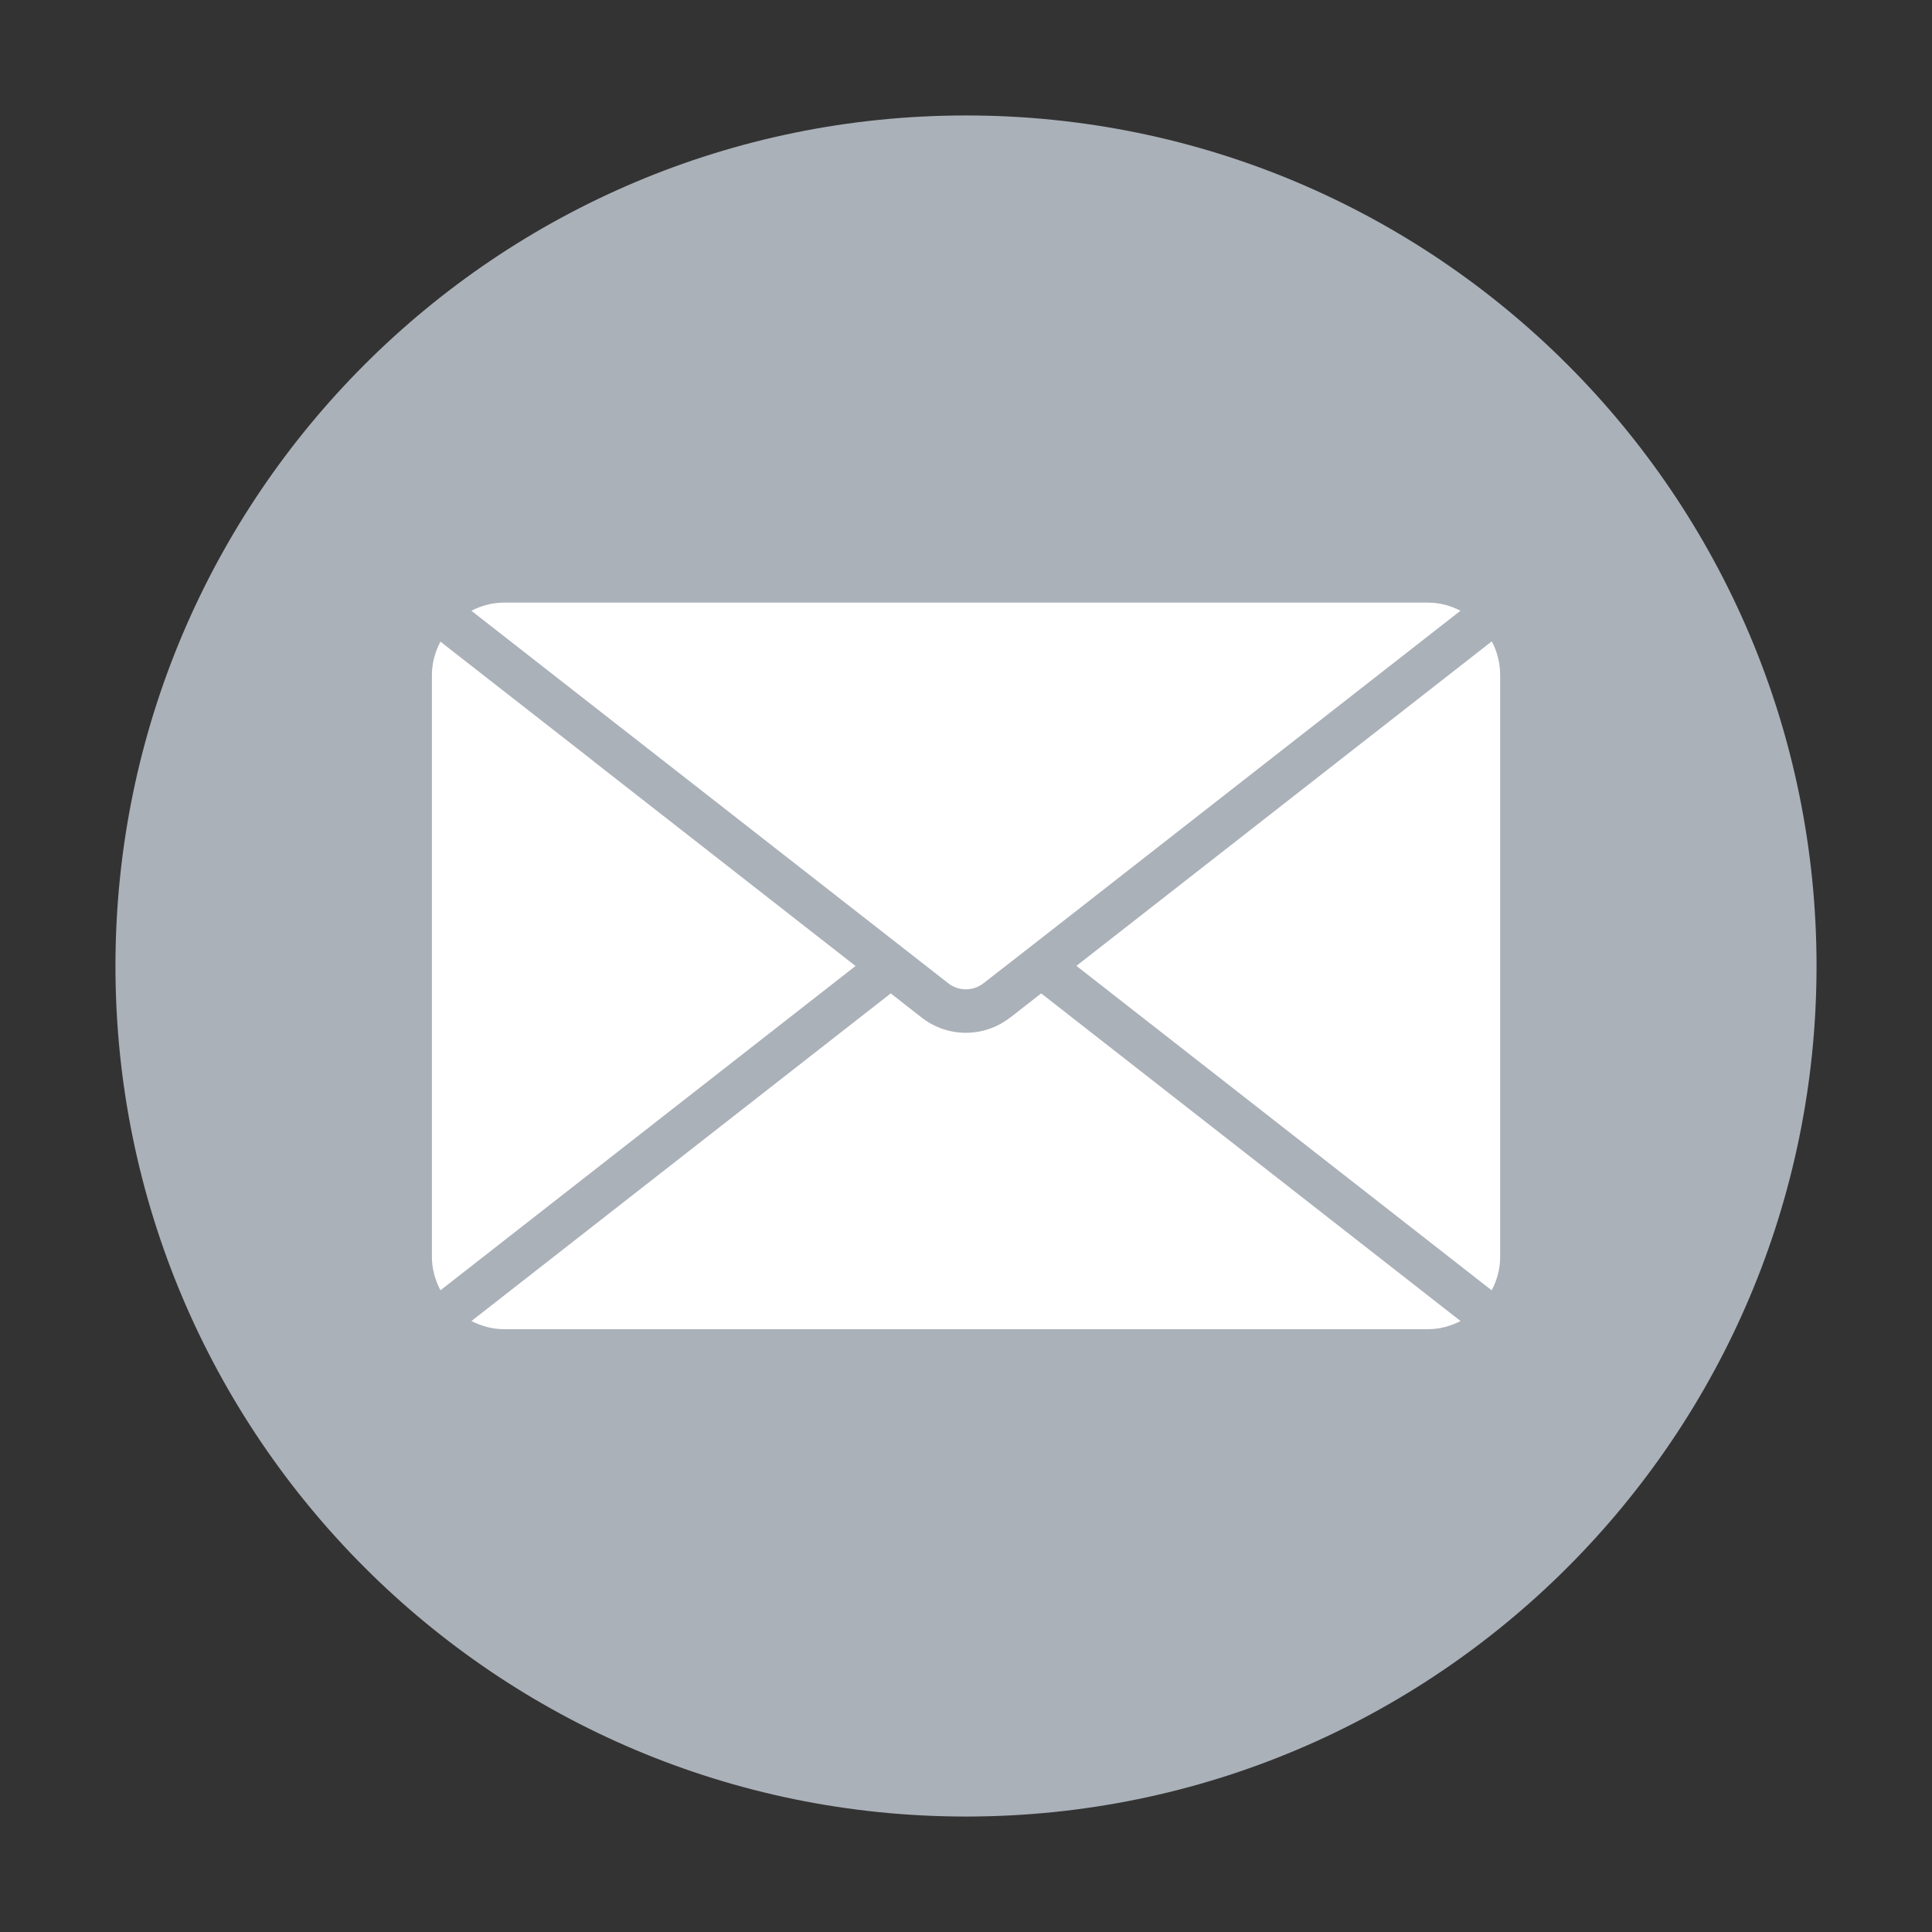<?xml version="1.0" encoding="UTF-8"?>
<svg id="Layer_1" data-name="Layer 1" xmlns="http://www.w3.org/2000/svg" version="1.1" viewBox="0 0 283.46 283.46">
  <rect x="0" y="0" width="283.46" height="283.46" fill="#333333" stroke="none"/>
  <defs>
    <style>
      .cls-1 {
        fill: #abb1b9;
      }

      .cls-1, .cls-2 {
        stroke-width: 0px;
      }

      .cls-2 {
        fill: #fff;
      }
    </style>
  </defs>
  <path class="cls-1" d="M141.73,16.94c68.92,0,124.79,55.87,124.79,124.79h0c0,68.92-55.87,124.79-124.79,124.79h0c-68.92,0-124.79-55.87-124.79-124.79h0c0-68.92,55.87-124.79,124.79-124.79"/>
  <g>
    <path class="cls-2" d="M139.11,144.25c1.53,1.21,3.67,1.2,5.2,0l6.49-5.05s0,0,0,0l47.79-37.34,13.89-10.85h0l1.8-1.4c-1.47-.76-3.09-1.2-4.8-1.2H73.97c-1.72,0-3.36.45-4.81,1.2l18.15,14.18,51.8,40.46Z"/>
    <path class="cls-2" d="M218.86,189.31c.79-1.5,1.24-3.18,1.24-4.9v-85.4c0-1.74-.44-3.42-1.23-4.91l-60.94,47.61,60.92,47.6Z"/>
    <path class="cls-2" d="M148.23,149.27c-1.91,1.5-4.21,2.26-6.51,2.26s-4.61-.75-6.53-2.26l-4.5-3.52-61.52,48.07c1.47.75,3.09,1.2,4.81,1.2h135.51c1.71,0,3.34-.45,4.8-1.2l-61.53-48.07-4.52,3.53Z"/>
    <path class="cls-2" d="M86.98,111.6l-19.94-15.57s0,0,0,0l-2.42-1.89c-.78,1.5-1.25,3.15-1.25,4.88v85.4c0,1.73.47,3.39,1.25,4.89l60.9-47.58-38.54-30.11Z"/>
  </g>
</svg>